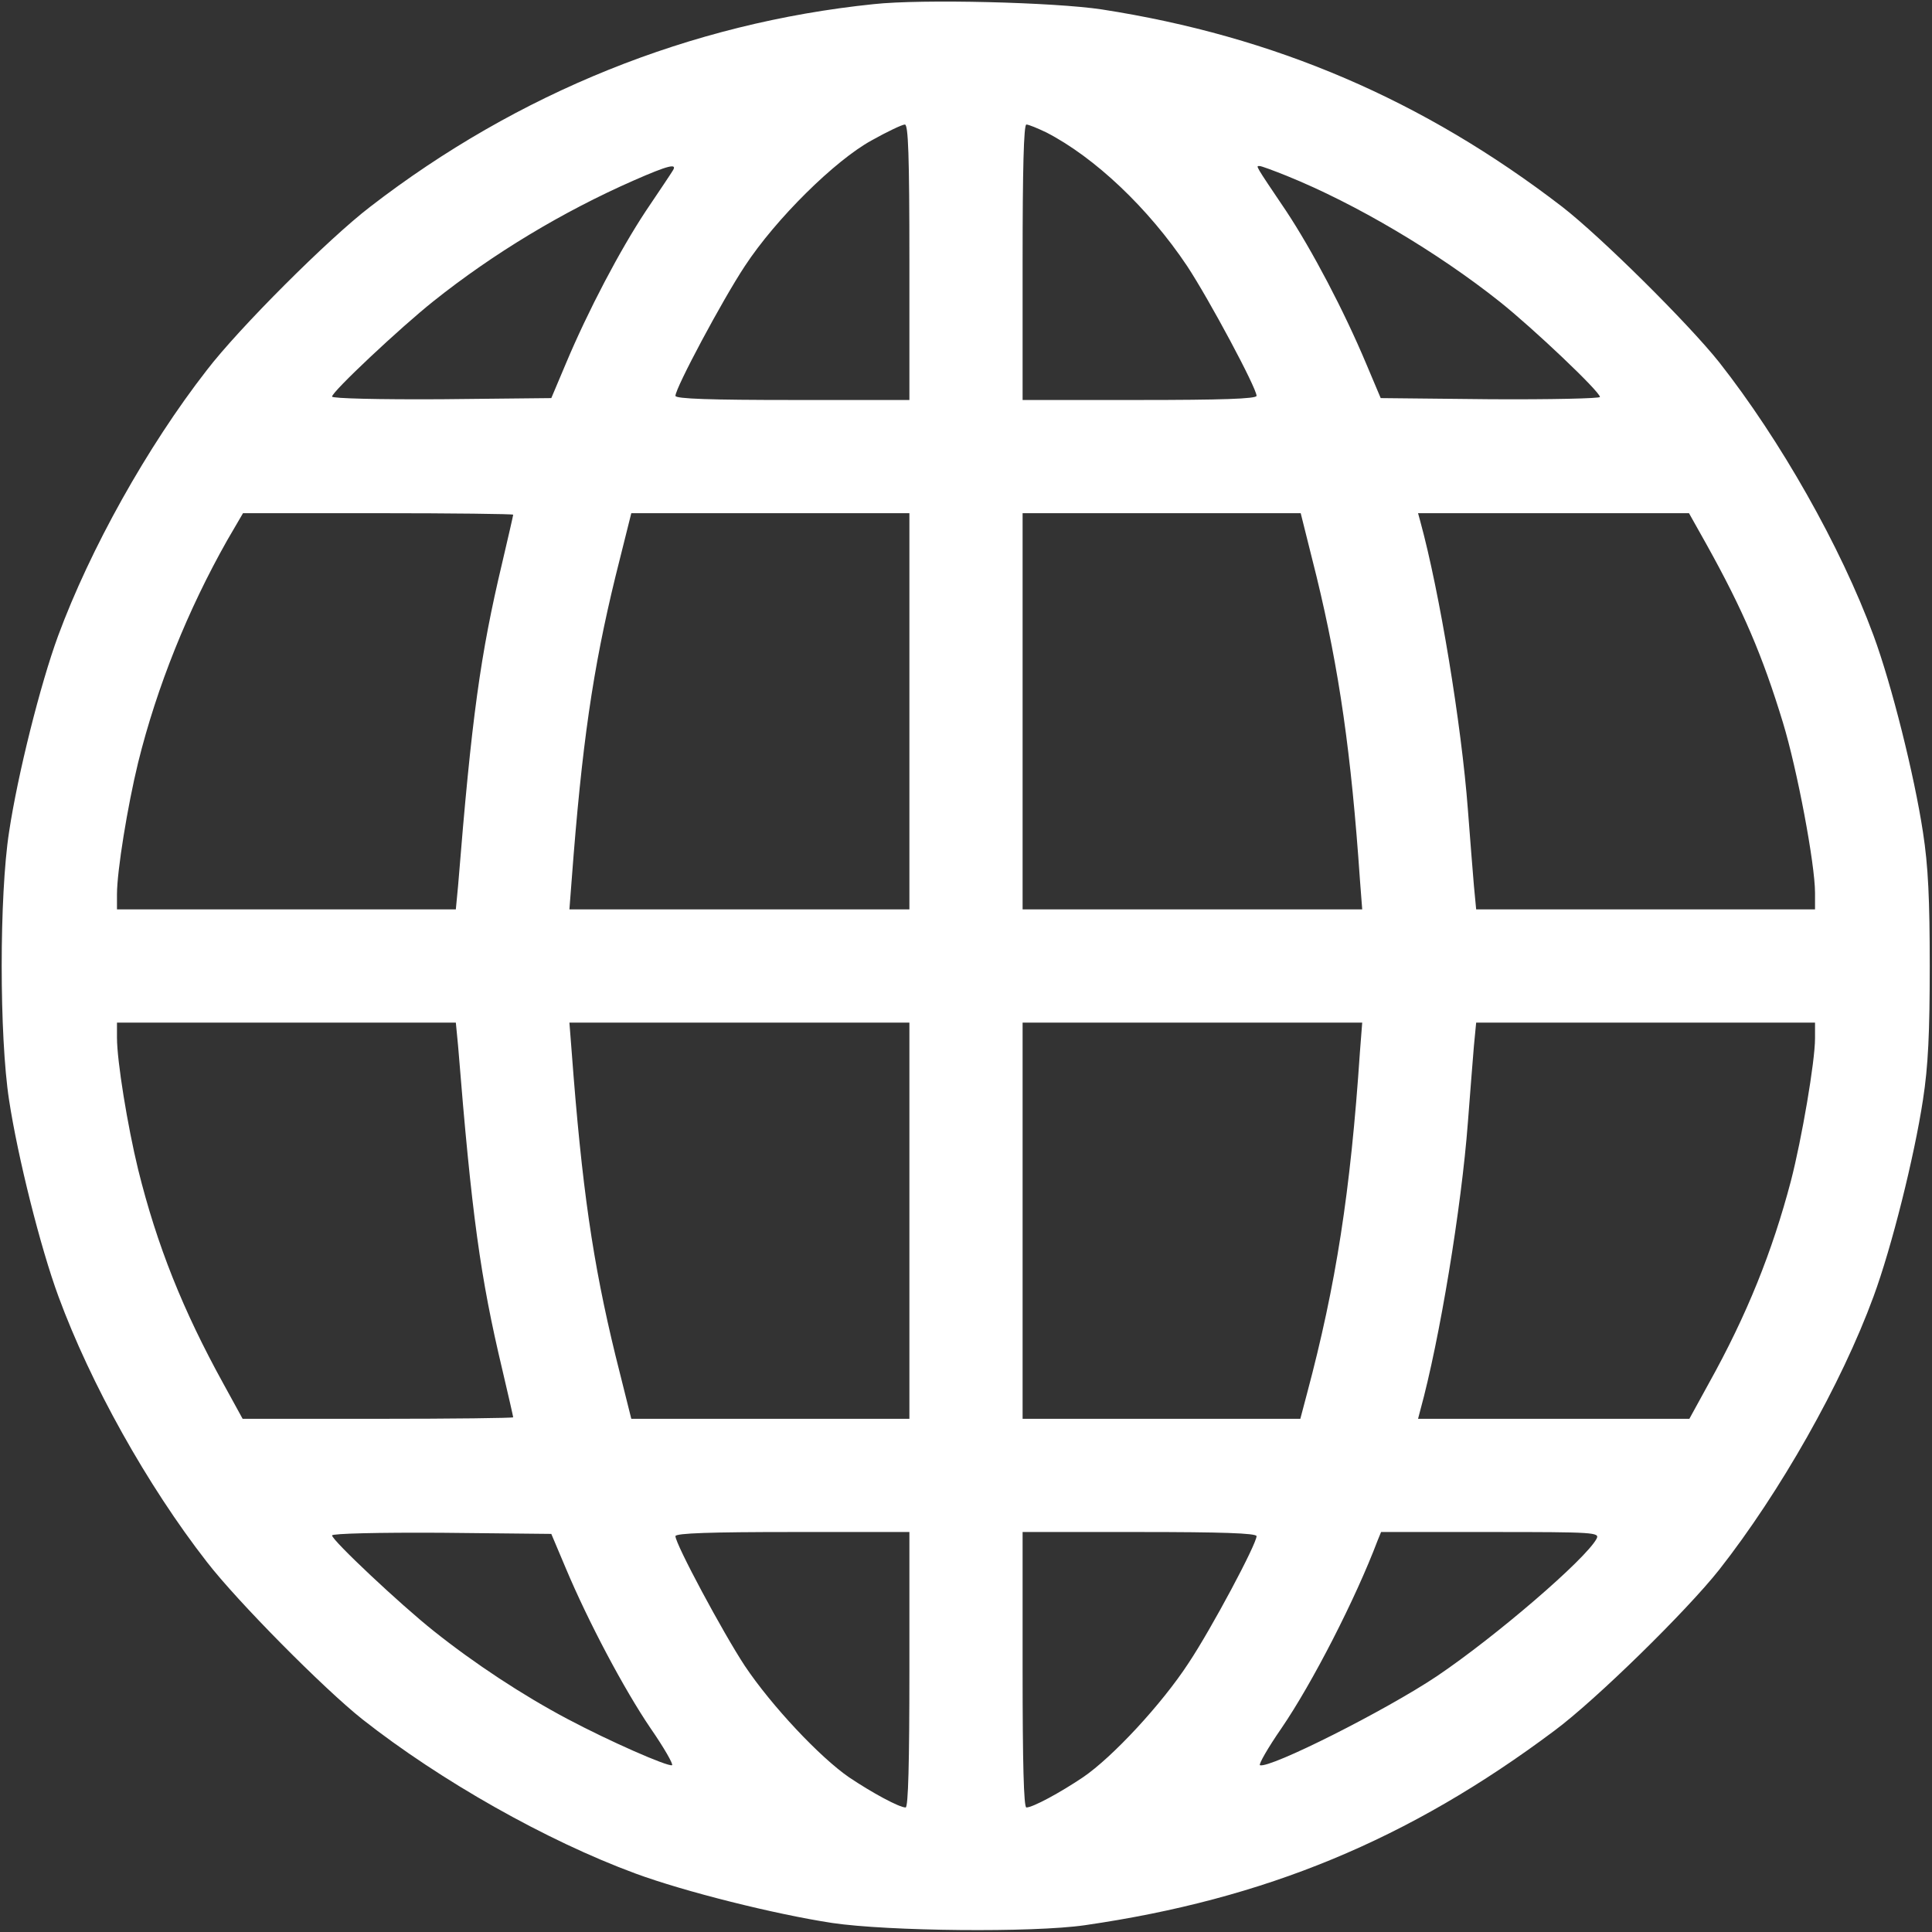 <?xml version="1.0" standalone="no"?>
<!DOCTYPE svg PUBLIC "-//W3C//DTD SVG 20010904//EN"
 "http://www.w3.org/TR/2001/REC-SVG-20010904/DTD/svg10.dtd">
<svg version="1.0" xmlns="http://www.w3.org/2000/svg"
 width="512pt" height="512pt" viewBox="0 0 512 512"
 preserveAspectRatio="xMidYMid meet">

<rect x="0" y="0" width="512" height="512" fill="#333333" stroke="none"/>

<g transform="translate(0,512) scale(0.1,-0.1)"
fill="#FFFFFF" stroke="none">
<path d="M2315 5109 c-485 -50 -943 -235 -1334 -537 -111 -85 -348 -322 -433
-433 -158 -203 -309 -474 -394 -704 -47 -128 -107 -367 -130 -520 -26 -168
-26 -541 0 -710 23 -151 83 -391 131 -521 85 -231 235 -500 393 -703 81 -105
310 -336 412 -417 207 -163 488 -322 724 -409 130 -48 370 -108 521 -131 148
-22 532 -26 670 -6 477 69 858 226 1245 516 109 81 349 316 436 426 161 205
324 492 409 724 48 130 108 370 131 521 14 90 18 179 18 355 0 176 -4 265 -18
355 -23 151 -83 391 -131 521 -87 236 -247 518 -409 724 -82 103 -313 332
-416 412 -368 283 -762 452 -1220 523 -126 19 -477 28 -605 14z m95 -684 l0
-365 -310 0 c-215 0 -310 3 -310 11 0 21 125 255 184 344 82 125 239 280 336
333 41 23 81 42 88 42 9 0 12 -80 12 -365z m363 344 c128 -66 270 -200 373
-354 58 -88 184 -323 184 -344 0 -8 -95 -11 -310 -11 l-310 0 0 365 c0 246 3
365 10 365 6 0 30 -10 53 -21z m-990 -101 c-4 -7 -37 -56 -72 -108 -68 -103
-152 -262 -212 -405 l-38 -90 -290 -3 c-167 -1 -291 2 -291 7 0 13 181 183
269 253 158 126 342 237 531 320 91 40 116 46 103 26z m1627 -14 c183 -74 399
-202 565 -334 89 -71 265 -238 265 -252 0 -4 -131 -7 -291 -6 l-290 3 -38 90
c-60 143 -144 302 -212 405 -85 126 -81 120 -71 120 5 0 37 -12 72 -26z
m-2050 -898 c0 -2 -13 -59 -29 -127 -58 -244 -81 -409 -117 -856 l-6 -63 -449
0 -449 0 0 40 c0 62 28 234 56 349 50 202 132 405 236 589 l42 72 358 0 c197
0 358 -2 358 -4z m1050 -521 l0 -525 -450 0 -451 0 6 78 c27 359 56 558 116
804 l42 168 368 0 369 0 0 -525z m1079 357 c60 -247 92 -469 115 -804 l6 -78
-450 0 -450 0 0 525 0 525 369 0 368 0 42 -168z m1033 86 c98 -176 149 -296
203 -473 38 -125 85 -375 85 -451 l0 -44 -449 0 -449 0 -6 63 c-3 34 -10 125
-16 202 -17 225 -75 577 -126 763 l-6 22 359 0 359 0 46 -82z m-3308 -1330
c36 -448 59 -613 117 -857 16 -68 29 -125 29 -127 0 -2 -161 -4 -358 -4 l-359
0 -51 93 c-107 194 -176 366 -226 568 -28 115 -56 287 -56 349 l0 40 449 0
449 0 6 -62z m1196 -463 l0 -525 -369 0 -368 0 -42 168 c-60 246 -89 445 -116
805 l-6 77 451 0 450 0 0 -525z m1194 448 c-25 -373 -64 -620 -140 -905 l-18
-68 -368 0 -368 0 0 525 0 525 450 0 450 0 -6 -77z m1206 35 c0 -61 -35 -266
-64 -378 -49 -186 -116 -354 -218 -537 l-51 -93 -360 0 -359 0 6 23 c51 185
109 537 126 762 6 77 13 168 16 203 l6 62 449 0 449 0 0 -42z m-3311 -1403
c60 -143 155 -322 225 -425 36 -52 61 -96 57 -98 -12 -4 -165 63 -278 123
-117 62 -245 146 -354 233 -88 70 -269 240 -269 253 0 5 124 8 291 7 l290 -3
38 -90z m911 -270 c0 -246 -3 -365 -10 -365 -17 0 -89 39 -150 80 -77 53 -205
189 -276 295 -58 88 -184 323 -184 344 0 8 95 11 310 11 l310 0 0 -365z m920
354 c0 -21 -120 -246 -180 -336 -71 -109 -202 -250 -280 -303 -61 -41 -133
-80 -150 -80 -7 0 -10 119 -10 365 l0 365 310 0 c215 0 310 -3 310 -11z m901
-7 c-29 -54 -266 -258 -423 -364 -136 -91 -442 -245 -469 -236 -4 2 21 46 57
98 82 120 196 342 255 498 l9 22 290 0 c276 0 290 -1 281 -18z"/>
</g>
</svg>
